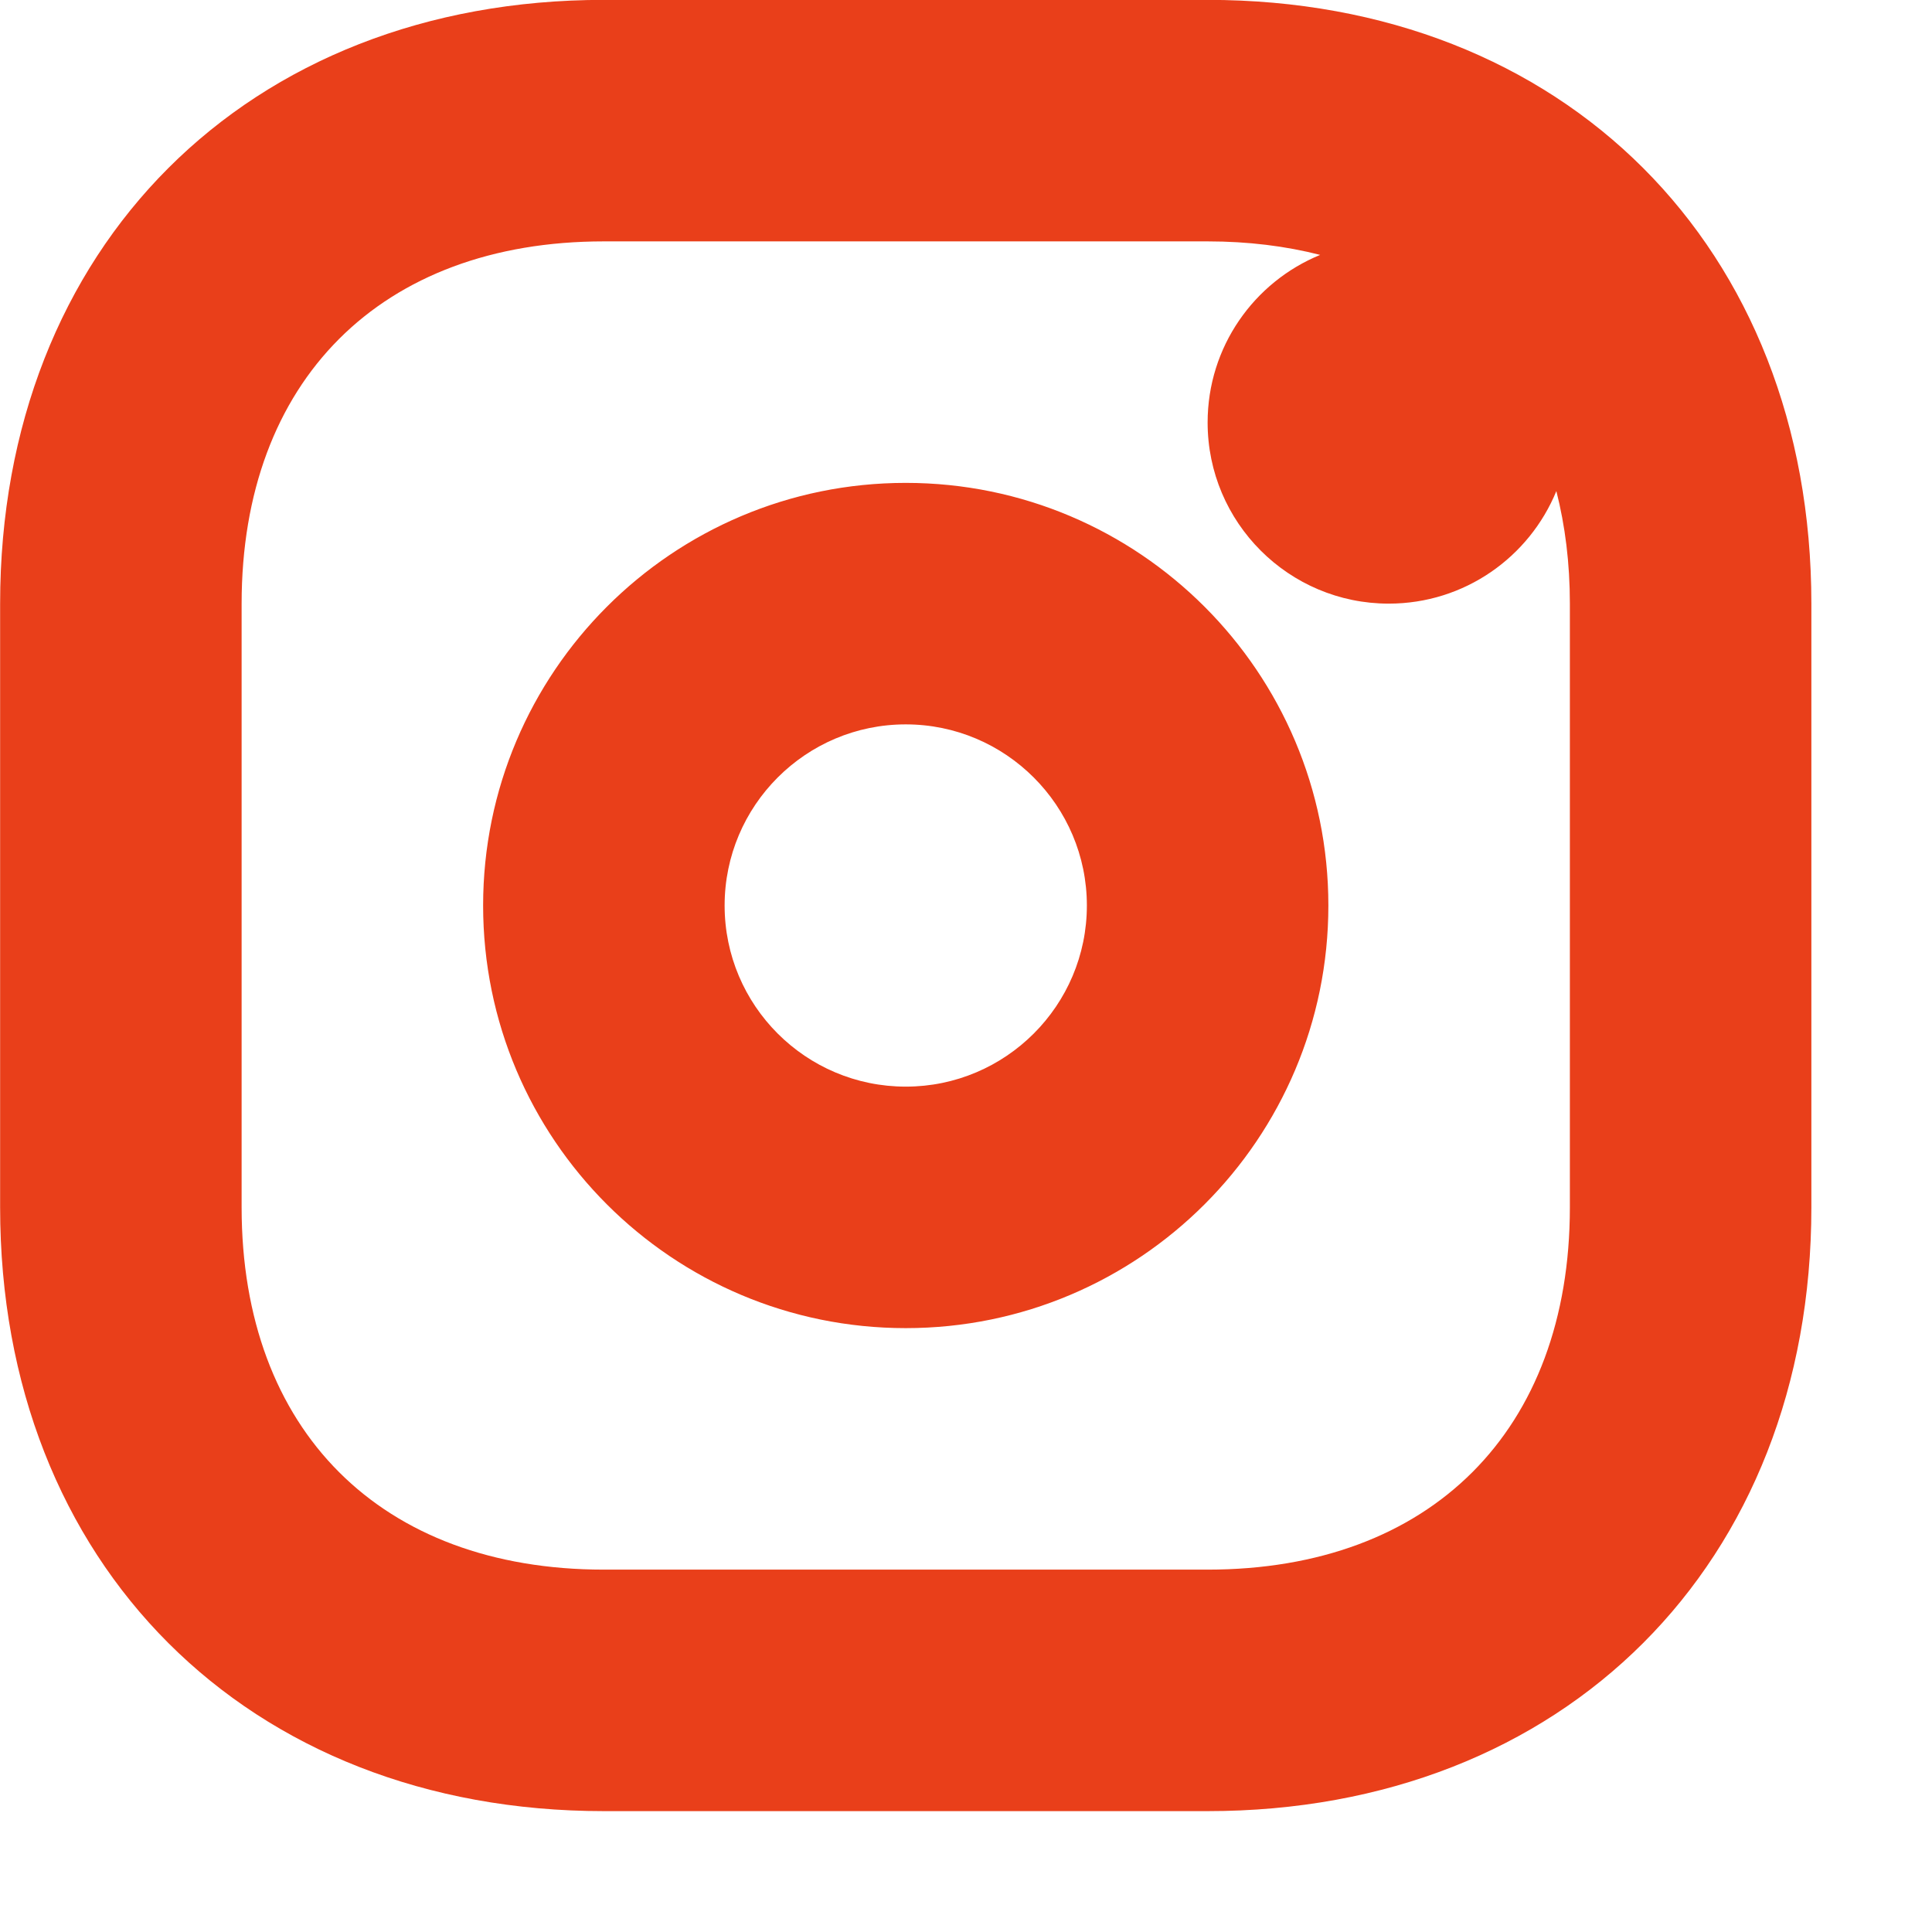 <svg xmlns="http://www.w3.org/2000/svg" xmlns:xlink="http://www.w3.org/1999/xlink" viewBox="0,0,256,256" width="48px" height="48px" fill-rule="nonzero"><g fill="#e93f1a" fill-rule="nonzero" stroke="none" stroke-width="1" stroke-linecap="butt" stroke-linejoin="miter" stroke-miterlimit="10" stroke-dasharray="" stroke-dashoffset="0" font-family="none" font-weight="none" font-size="none" text-anchor="none" style="mix-blend-mode: normal"><g transform="scale(16,16)"><path d="M0.001,9.999v-5c0,-2.952 2.048,-5 5,-5h5c2.953,0 5,2.048 5,5v5c0,2.953 -2.047,5 -5,5h-5c-2.952,0 -5,-2.046 -5,-5zM13.001,9.999v-5c0,-0.335 -0.039,-0.645 -0.112,-0.932c-0.224,0.547 -0.761,0.932 -1.388,0.932c-0.828,0 -1.5,-0.672 -1.5,-1.5c0,-0.627 0.385,-1.164 0.932,-1.388c-0.285,-0.073 -0.597,-0.112 -0.932,-0.112h-5c-1.848,0 -3,1.155 -3,3v5c0,1.848 1.153,3 3,3h5c1.847,0 3,-1.152 3,-3zM4.001,7.499c0,-1.932 1.567,-3.5 3.5,-3.5c1.932,0 3.5,1.568 3.5,3.5c0,1.933 -1.568,3.5 -3.5,3.5c-1.933,0 -3.5,-1.566 -3.5,-3.5zM9.001,7.499c0,-0.827 -0.673,-1.5 -1.5,-1.5c-0.828,0 -1.5,0.673 -1.5,1.5c0,0.828 0.672,1.5 1.5,1.5c0.827,0 1.5,-0.672 1.5,-1.5z"></path></g></g></svg>
